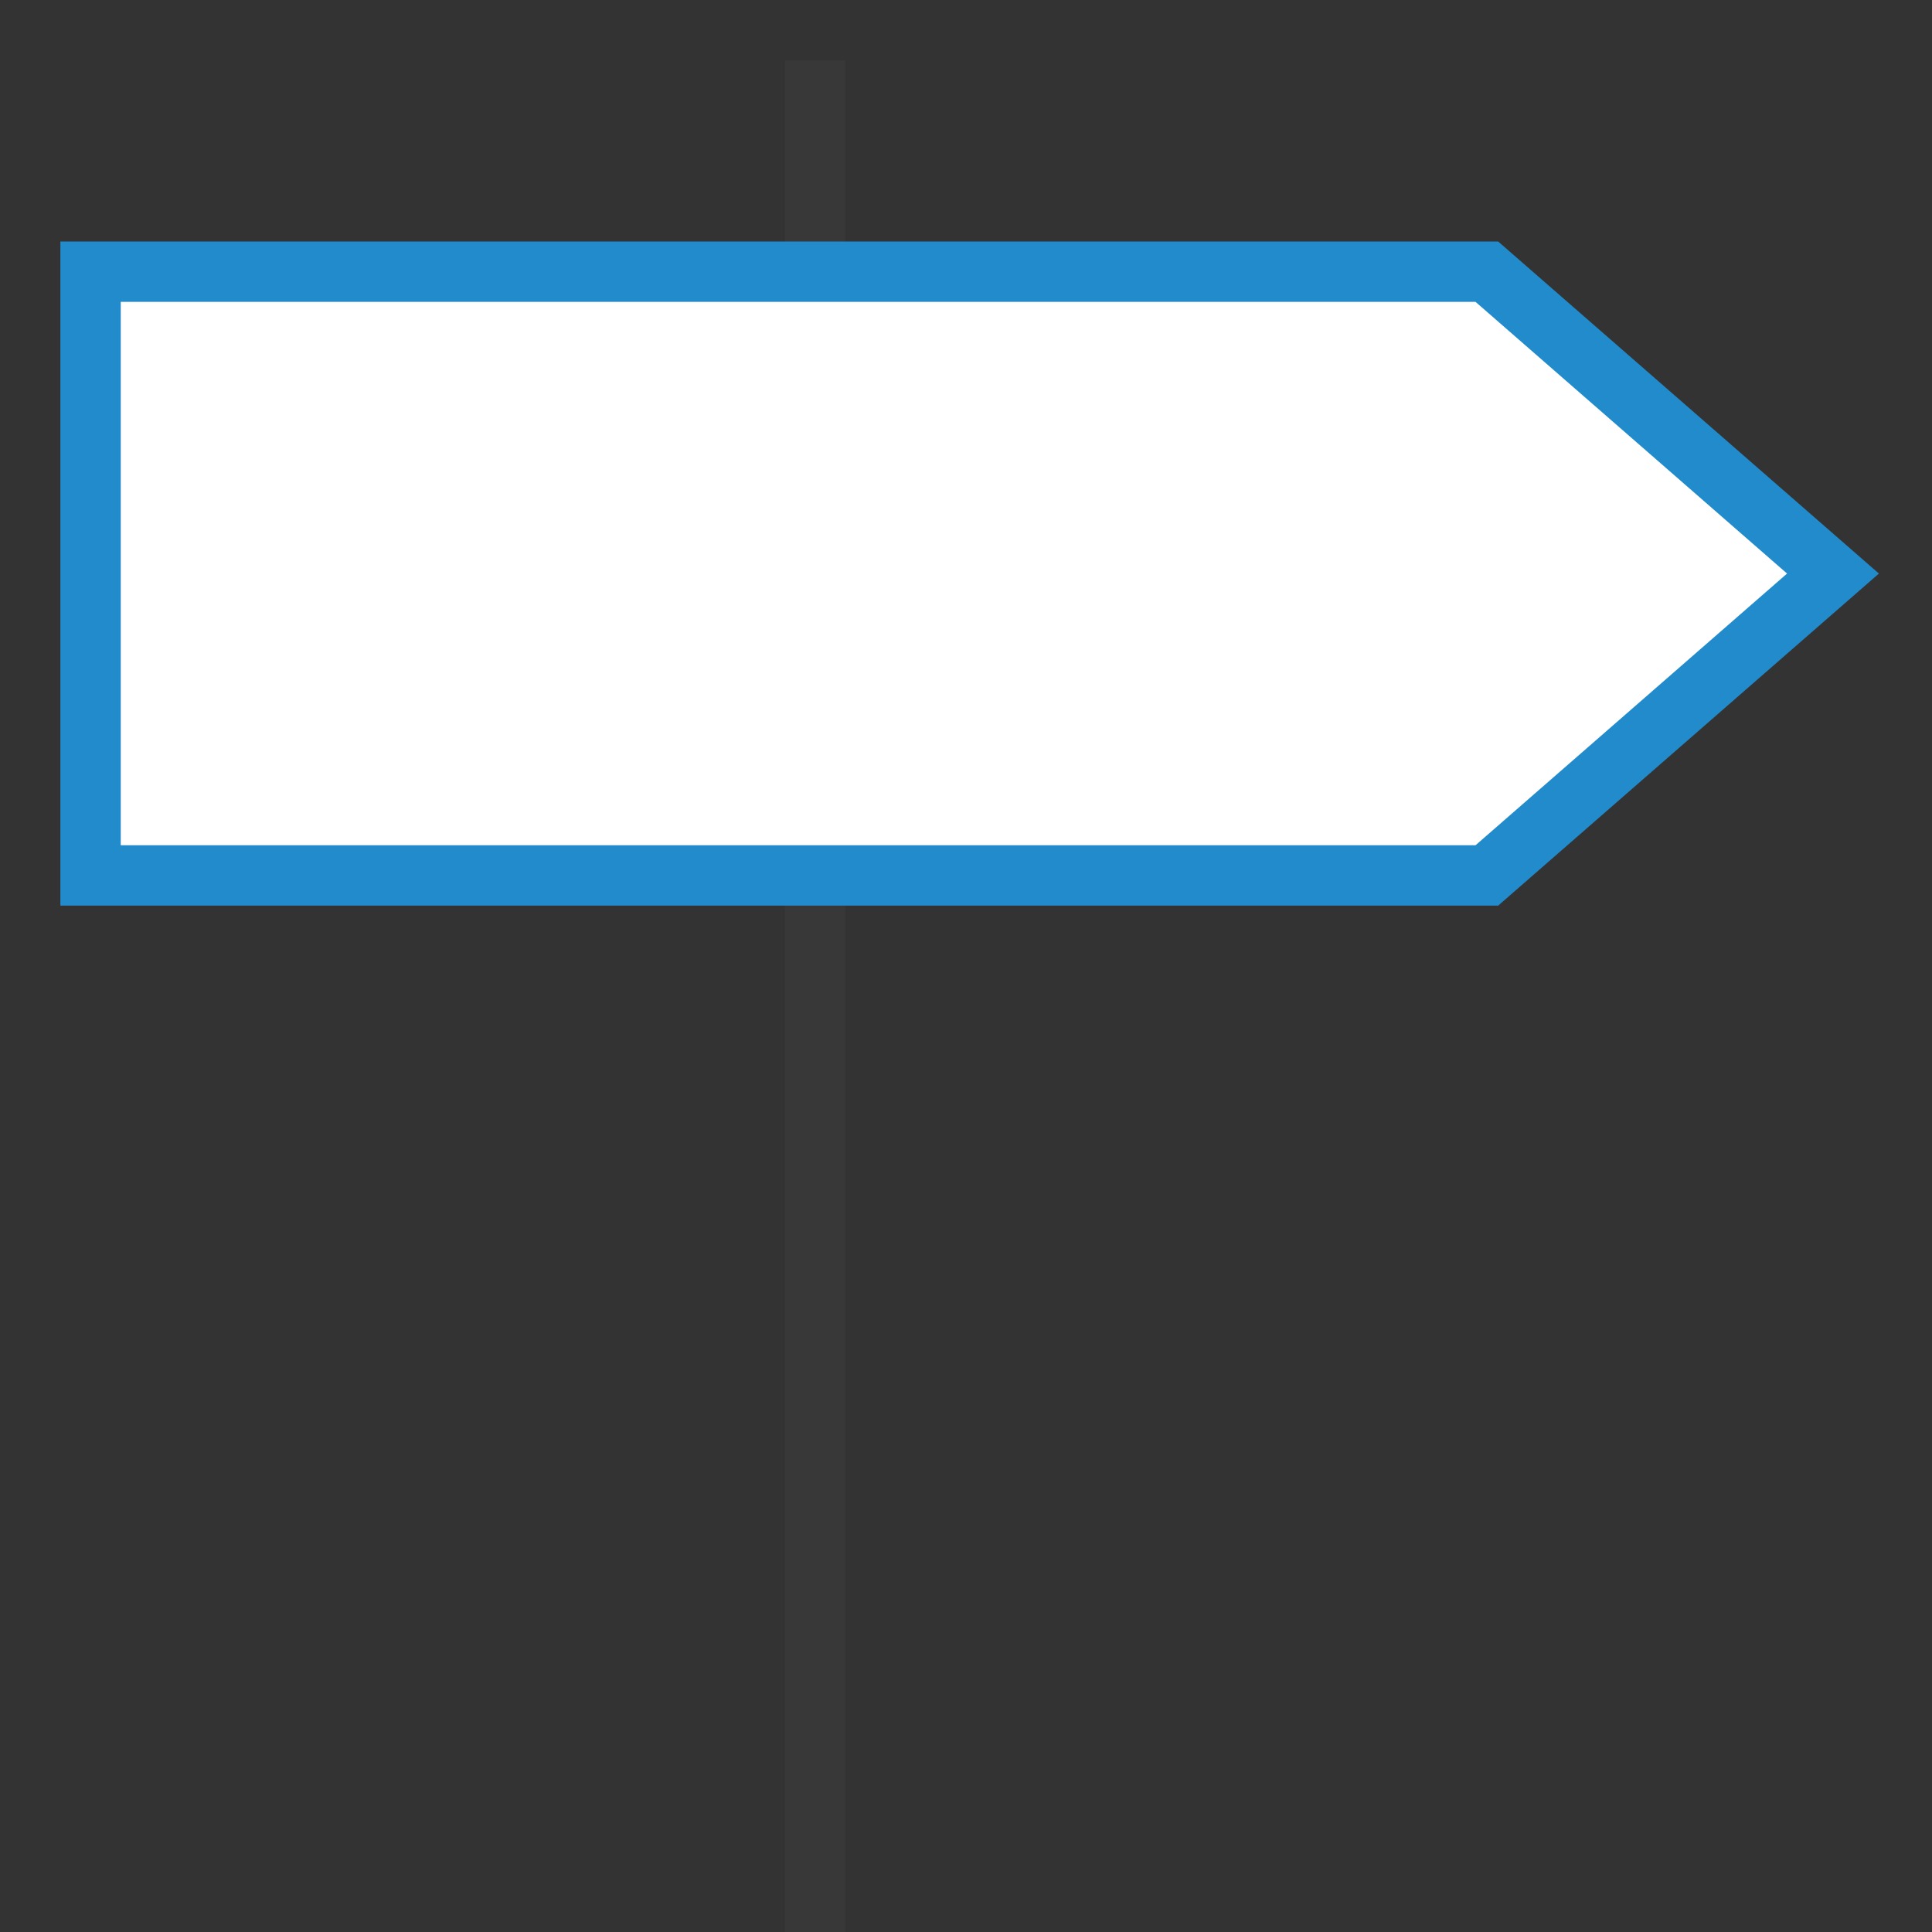 <?xml version="1.0" encoding="UTF-8"?>
<!DOCTYPE svg PUBLIC "-//W3C//DTD SVG 1.1//EN" "http://www.w3.org/Graphics/SVG/1.1/DTD/svg11.dtd">
<svg version="1.1" id="Layer_1" xmlns="http://www.w3.org/2000/svg" xmlns:xlink="http://www.w3.org/1999/xlink" x="0px" y="0px" width="32px" height="32px" viewBox="0 0 32 32" enable-background="new 0 0 32 32" xml:space="preserve">
  <rect x="0" y="0" width="32" height="32" fill="#333333" stroke="none"/>
  <g id="icon">
    <path d="M13.5,32V14.6M13.5,4.4V1" id="b" fill="#FFFFFF" stroke="#383838" stroke-width="1" stroke-miterlimit="10"/>
    <polygon points="24.627,14.5 1.5,14.5 1.5,4.5 24.627,4.5 30.36,9.5" id="b" fill="#FFFFFF" stroke="#228BCB" stroke-width="1" stroke-miterlimit="10" stroke-linejoin="miter"/>
  </g>
</svg>
